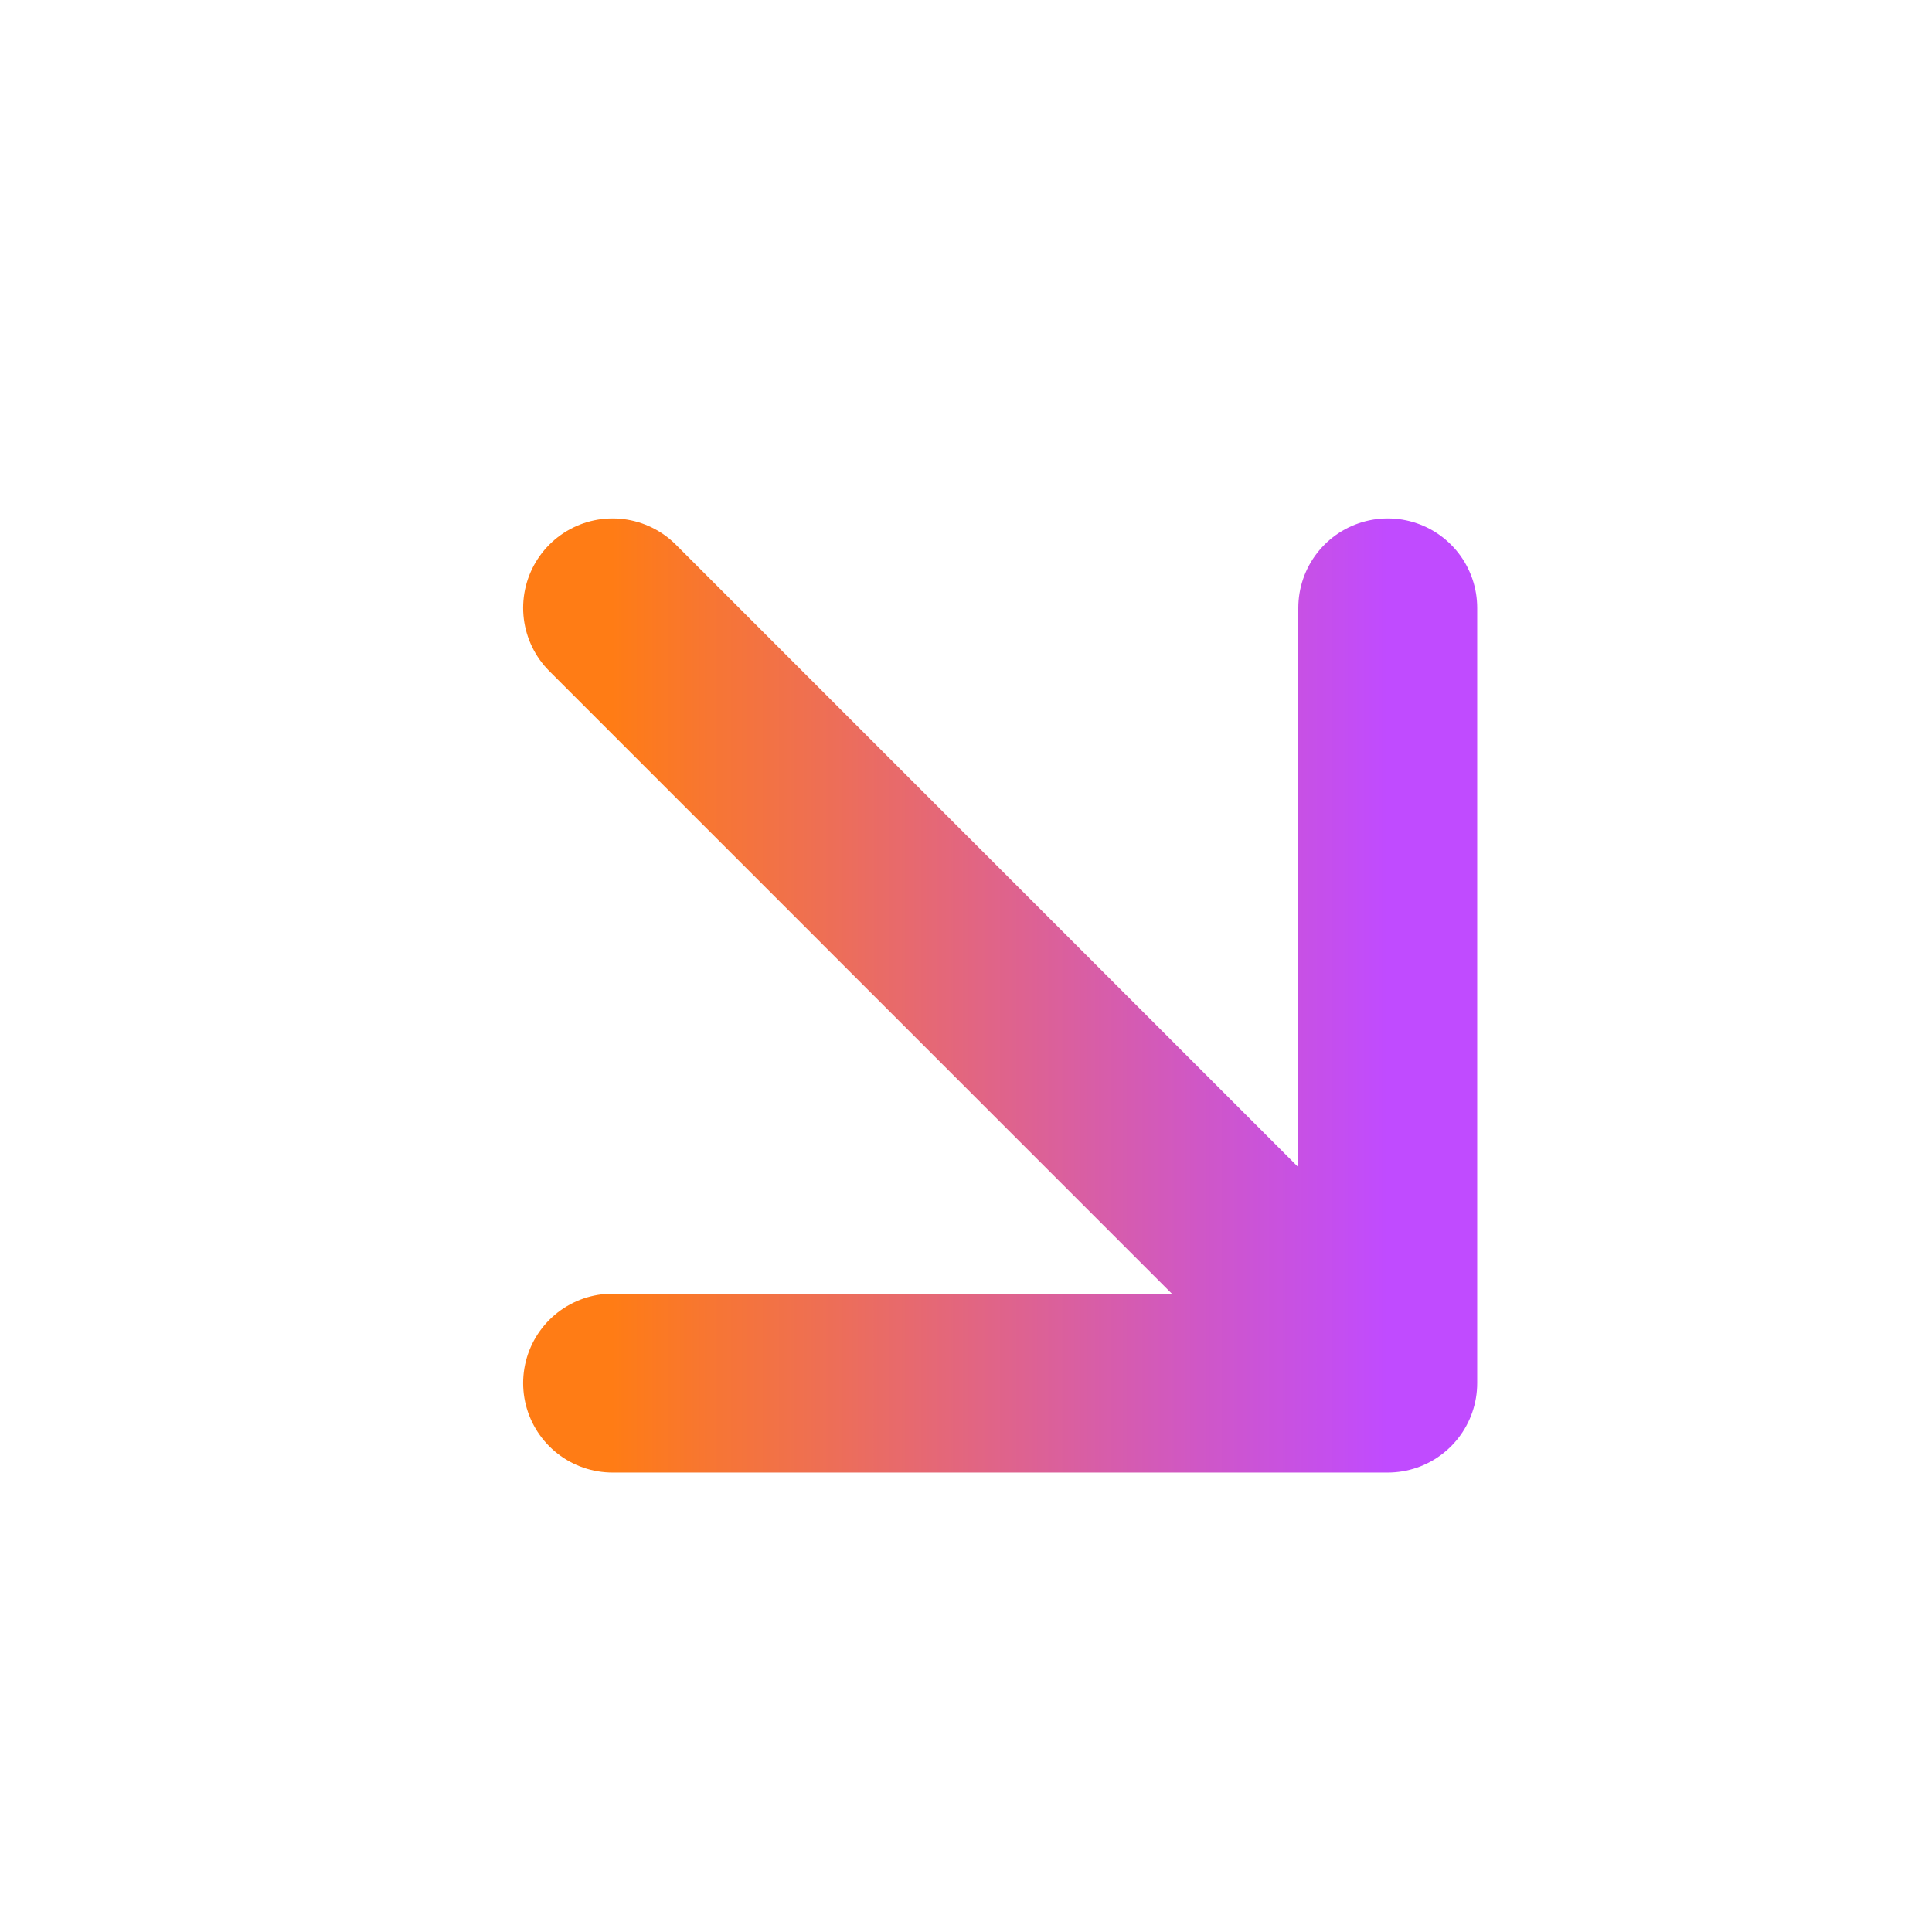 <svg xmlns="http://www.w3.org/2000/svg" width="27" height="27" viewBox="0 0 27 27" fill="none"><path d="M8.561 8.495L19.394 19.329M19.394 19.329V8.495M19.394 19.329H8.561" stroke="url(#paint0_linear_541_73)" stroke-width="2.5" stroke-linecap="round" stroke-linejoin="round"></path><defs><linearGradient id="paint0_linear_541_73" x1="8.561" y1="13.912" x2="19.394" y2="13.912" gradientUnits="userSpaceOnUse"><stop stop-color="#FF7C15"></stop><stop offset="1" stop-color="#C04BFF"></stop></linearGradient></defs></svg>